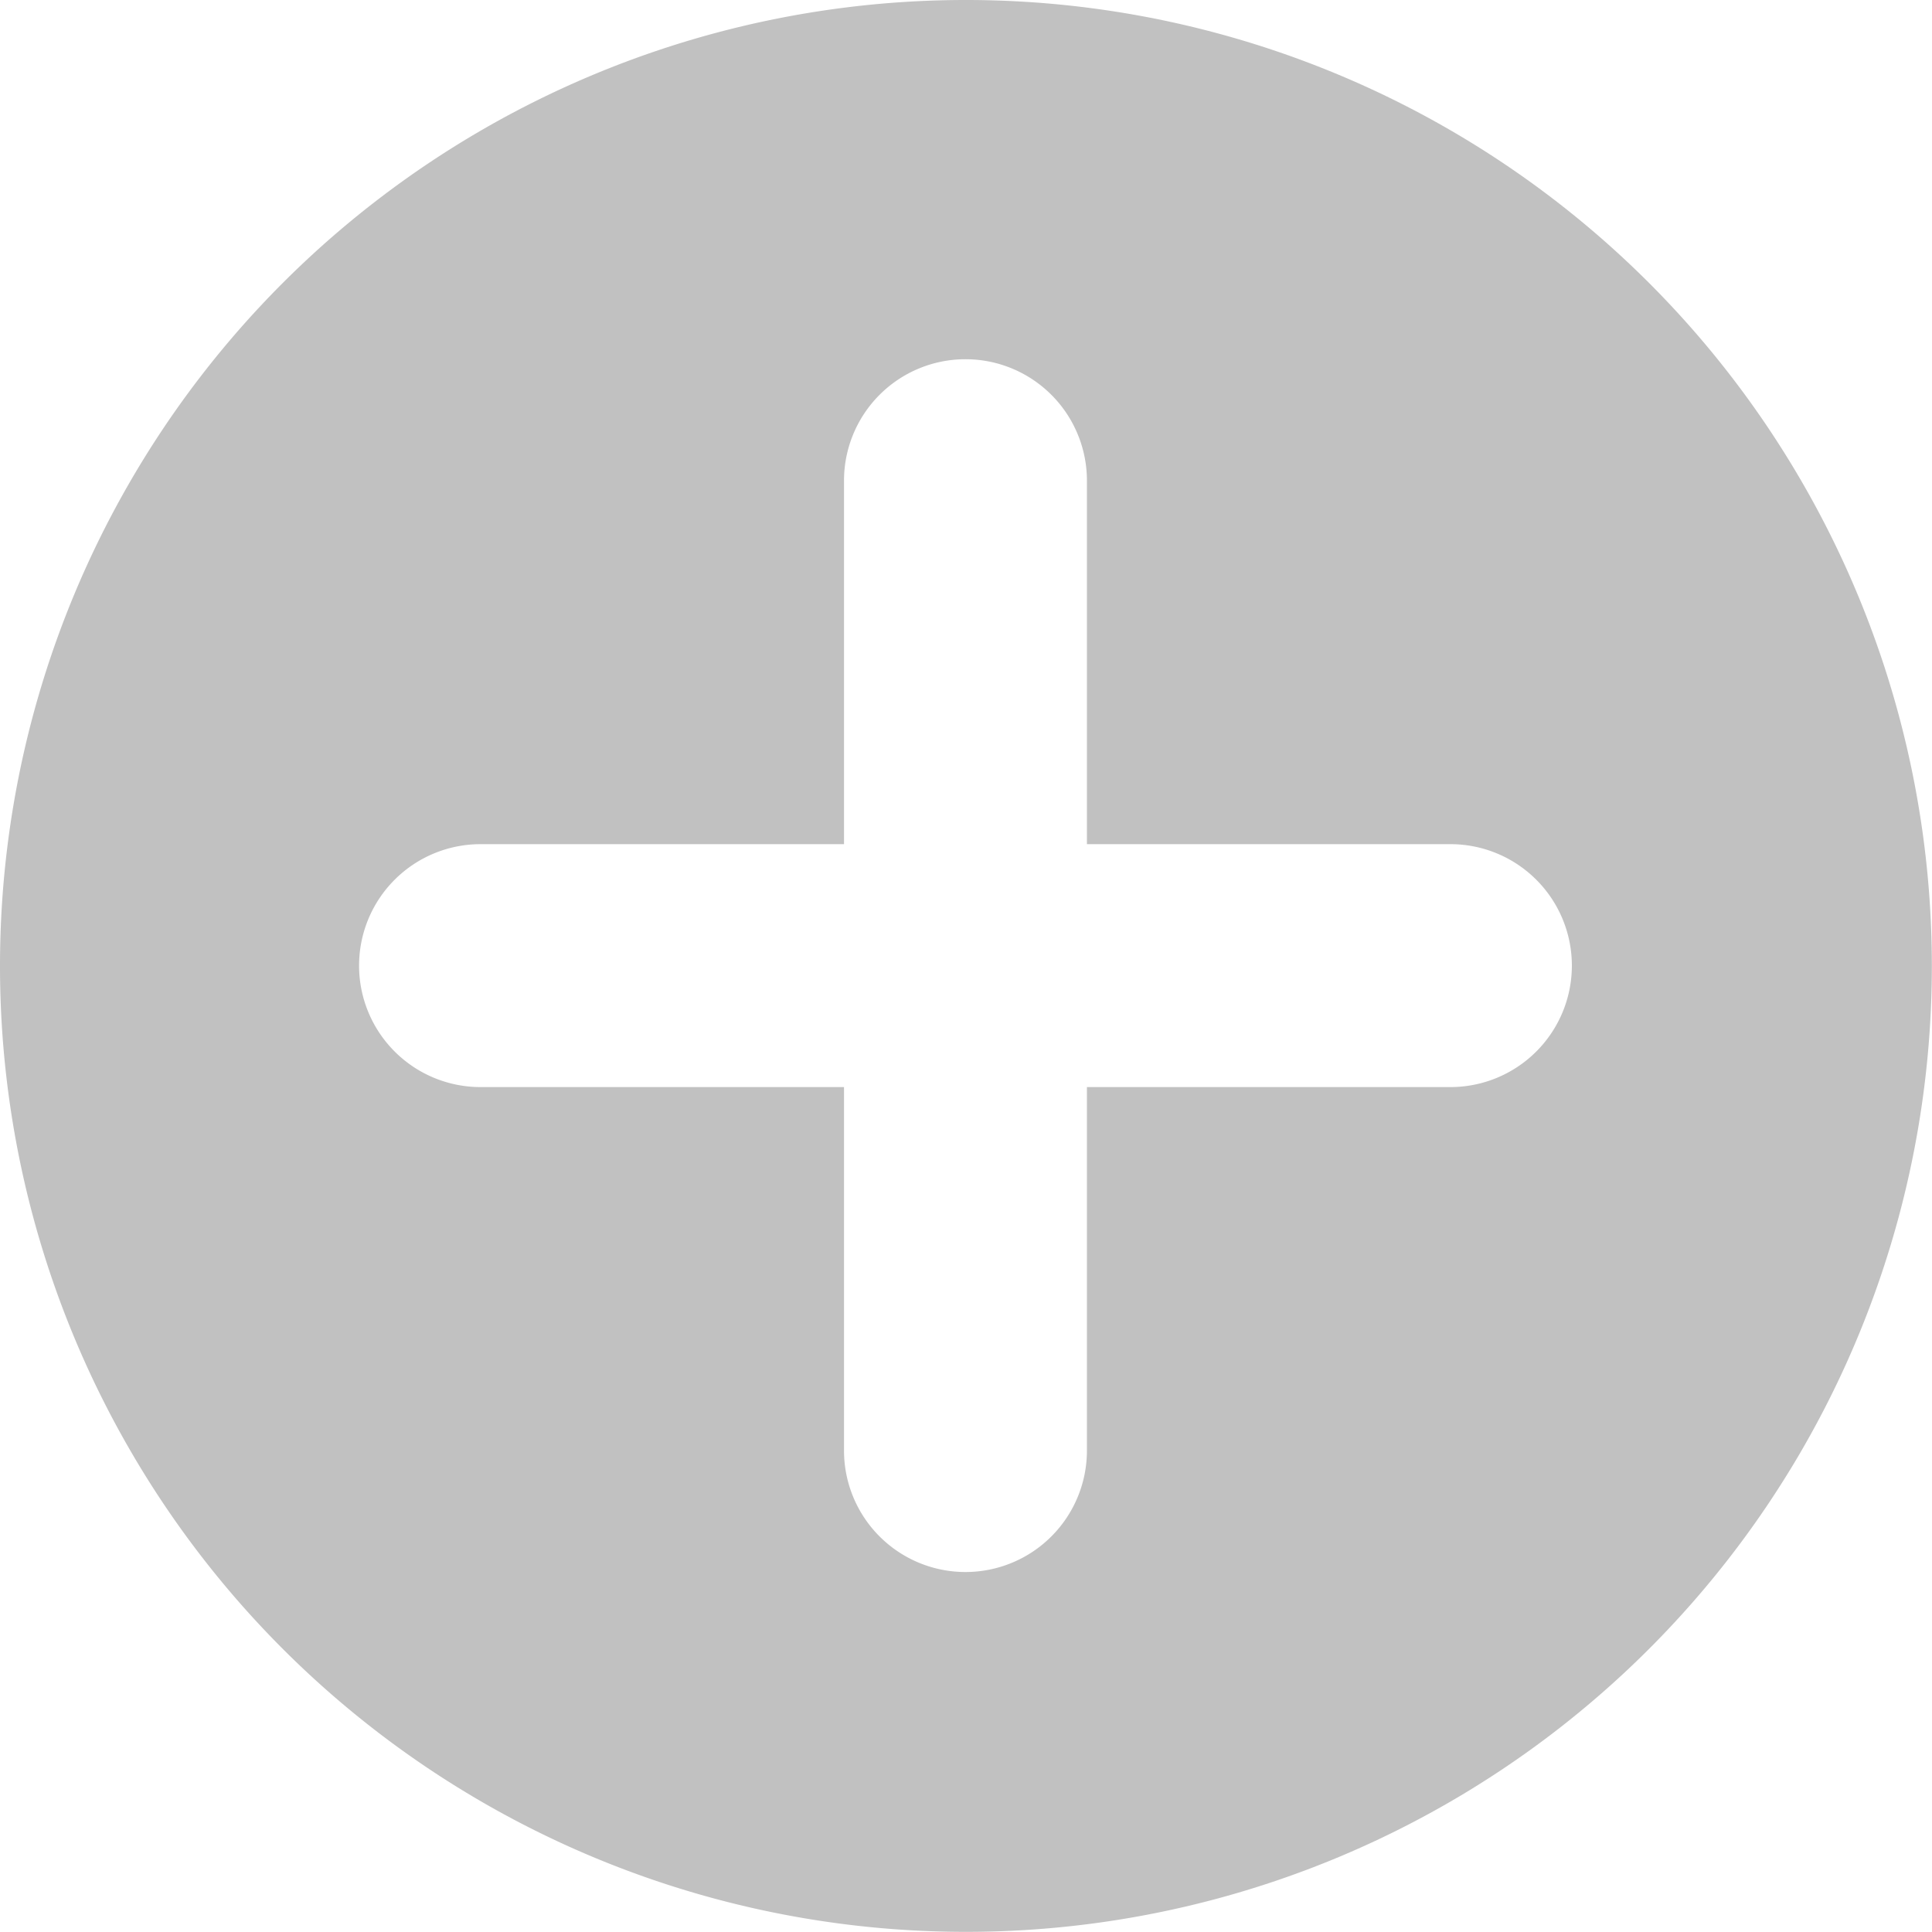 <svg xmlns="http://www.w3.org/2000/svg" width="12.725" height="12.725" viewBox="0 0 12.725 12.725">
  <path id="add_plus" data-name="add plus" d="M-191.138,304.5a6.361,6.361,0,0,0-6.362,6.362,6.361,6.361,0,0,0,6.362,6.362,6.361,6.361,0,0,0,6.362-6.362A6.361,6.361,0,0,0-191.138,304.5Zm3.191,7.16h-2.394v2.394a.8.8,0,0,1-.8.8.8.8,0,0,1-.8-.8V311.66h-2.394a.8.8,0,0,1-.8-.8.8.8,0,0,1,.8-.8h2.394v-2.394a.8.8,0,0,1,.8-.8.8.8,0,0,1,.8.8v2.394h2.394a.8.8,0,0,1,.8.8A.8.8,0,0,1-187.946,311.66Z" transform="translate(197.5 -304.5)" fill="#c1c1c1"/>
</svg>
